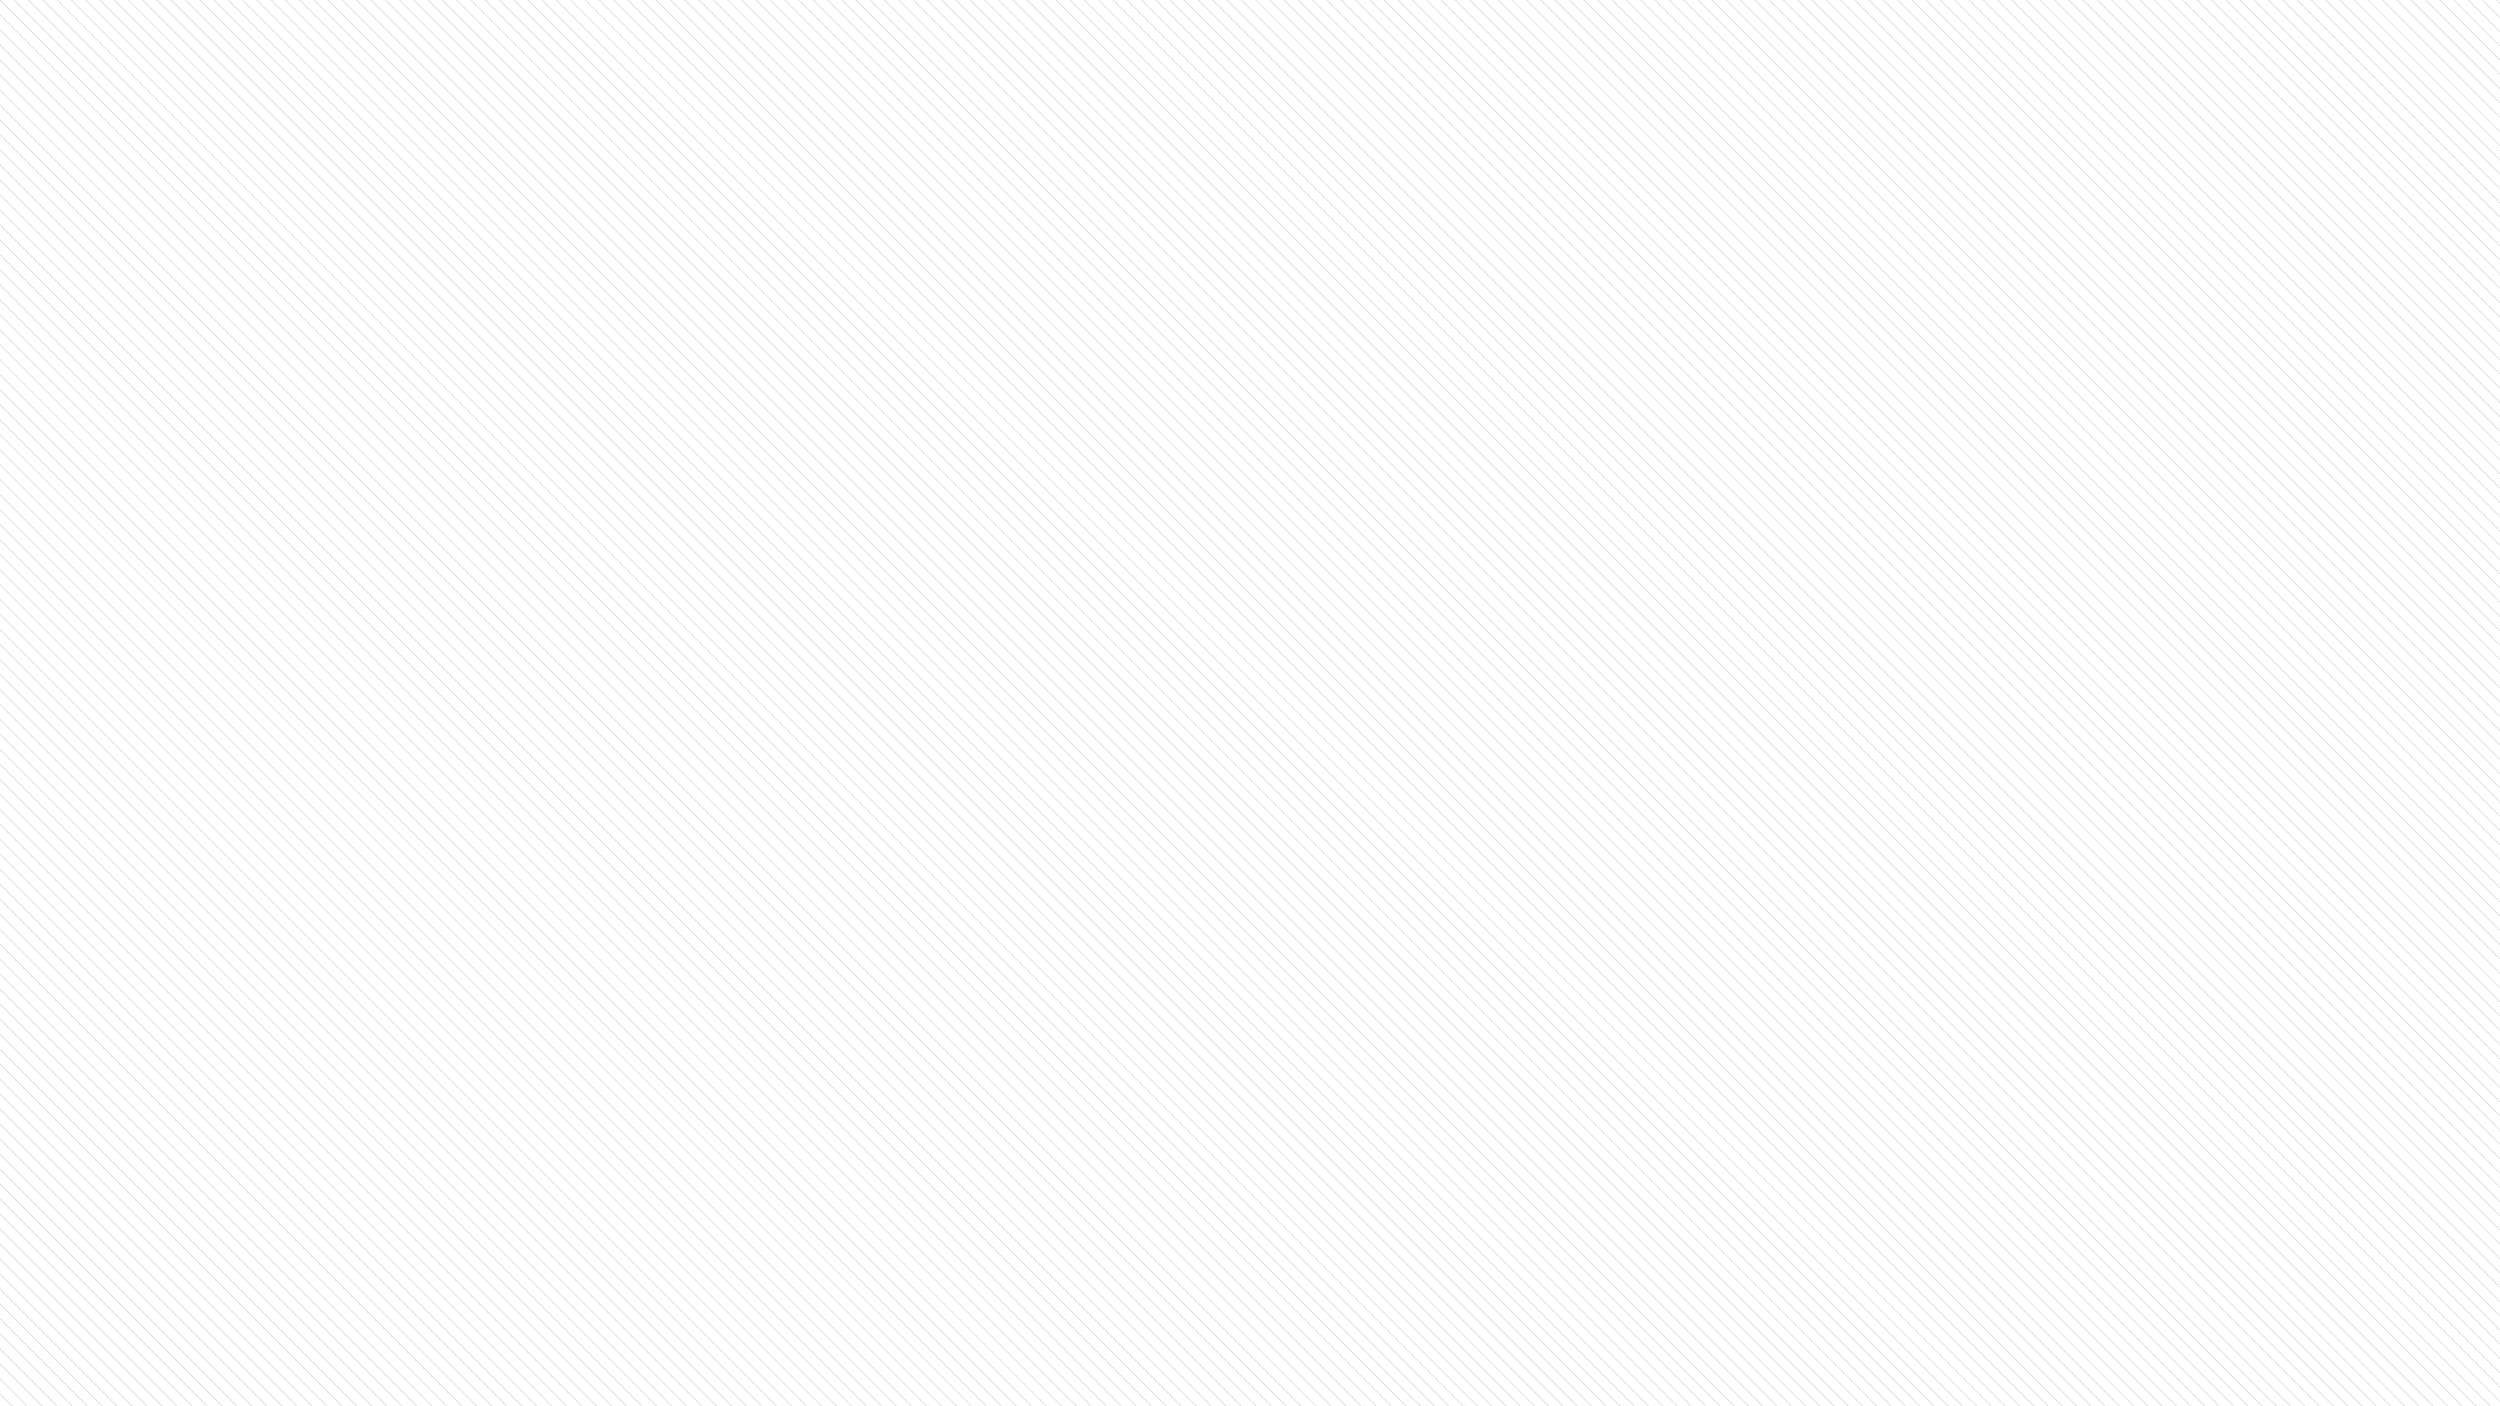 <?xml version="1.0" encoding="utf-8"?>
<!-- Generator: Adobe Illustrator 26.2.1, SVG Export Plug-In . SVG Version: 6.00 Build 0)  -->
<svg version="1.1" id="Camada_1" xmlns="http://www.w3.org/2000/svg" xmlns:xlink="http://www.w3.org/1999/xlink" x="0px" y="0px"
	 viewBox="0 0 1920 1080" style="enable-background:new 0 0 1920 1080;" xml:space="preserve">
<style type="text/css">
	.st0{fill:none;stroke:#9CA29F;stroke-width:0.25;stroke-miterlimit:10;}
</style>
<g>
	<line class="st0" x1="0" y1="0" x2="1080" y2="1080"/>
	<line class="st0" x1="-11.5" y1="0" x2="1068.5" y2="1080"/>
	<line class="st0" x1="-23" y1="0" x2="1057" y2="1080"/>
	<line class="st0" x1="-34.5" y1="0" x2="1045.5" y2="1080"/>
	<line class="st0" x1="-46" y1="0" x2="1034" y2="1080"/>
	<line class="st0" x1="-57.6" y1="0" x2="1022.4" y2="1080"/>
	<line class="st0" x1="-69.1" y1="0" x2="1010.9" y2="1080"/>
	<line class="st0" x1="-80.6" y1="0" x2="999.4" y2="1080"/>
	<line class="st0" x1="-92.1" y1="0" x2="987.9" y2="1080"/>
	<line class="st0" x1="-103.6" y1="0" x2="976.4" y2="1080"/>
	<line class="st0" x1="-115.1" y1="0" x2="964.9" y2="1080"/>
	<line class="st0" x1="-126.6" y1="0" x2="953.4" y2="1080"/>
	<line class="st0" x1="-138.1" y1="0" x2="941.9" y2="1080"/>
	<line class="st0" x1="-149.6" y1="0" x2="930.4" y2="1080"/>
	<line class="st0" x1="-161.1" y1="0" x2="918.9" y2="1080"/>
	<line class="st0" x1="-172.7" y1="0" x2="907.3" y2="1080"/>
	<line class="st0" x1="-184.2" y1="0" x2="895.8" y2="1080"/>
	<line class="st0" x1="-195.7" y1="0" x2="884.3" y2="1080"/>
	<line class="st0" x1="-207.2" y1="0" x2="872.8" y2="1080"/>
	<line class="st0" x1="-218.7" y1="0" x2="861.3" y2="1080"/>
	<line class="st0" x1="-230.2" y1="0" x2="849.8" y2="1080"/>
	<line class="st0" x1="-241.7" y1="0" x2="838.3" y2="1080"/>
	<line class="st0" x1="-253.2" y1="0" x2="826.8" y2="1080"/>
	<line class="st0" x1="-264.7" y1="0" x2="815.3" y2="1080"/>
	<line class="st0" x1="-276.3" y1="0" x2="803.7" y2="1080"/>
	<line class="st0" x1="-287.8" y1="0" x2="792.2" y2="1080"/>
	<line class="st0" x1="-299.3" y1="0" x2="780.7" y2="1080"/>
	<line class="st0" x1="-310.8" y1="0" x2="769.2" y2="1080"/>
	<line class="st0" x1="-322.3" y1="0" x2="757.7" y2="1080"/>
	<line class="st0" x1="-333.8" y1="0" x2="746.2" y2="1080"/>
	<line class="st0" x1="-345.3" y1="0" x2="734.7" y2="1080"/>
	<line class="st0" x1="-356.8" y1="0" x2="723.2" y2="1080"/>
	<line class="st0" x1="-368.3" y1="0" x2="711.7" y2="1080"/>
	<line class="st0" x1="-379.9" y1="0" x2="700.1" y2="1080"/>
	<line class="st0" x1="-391.4" y1="0" x2="688.6" y2="1080"/>
	<line class="st0" x1="-402.9" y1="0" x2="677.1" y2="1080"/>
	<line class="st0" x1="-414.4" y1="0" x2="665.6" y2="1080"/>
	<line class="st0" x1="-425.9" y1="0" x2="654.1" y2="1080"/>
	<line class="st0" x1="-437.4" y1="0" x2="642.6" y2="1080"/>
	<line class="st0" x1="-448.9" y1="0" x2="631.1" y2="1080"/>
	<line class="st0" x1="-460.4" y1="0" x2="619.6" y2="1080"/>
	<line class="st0" x1="-471.9" y1="0" x2="608.1" y2="1080"/>
	<line class="st0" x1="-483.4" y1="0" x2="596.6" y2="1080"/>
	<line class="st0" x1="-495" y1="0" x2="585" y2="1080"/>
	<line class="st0" x1="-506.5" y1="0" x2="573.5" y2="1080"/>
	<line class="st0" x1="-518" y1="0" x2="562" y2="1080"/>
	<line class="st0" x1="-529.5" y1="0" x2="550.5" y2="1080"/>
	<line class="st0" x1="-541" y1="0" x2="539" y2="1080"/>
	<line class="st0" x1="-552.5" y1="0" x2="527.5" y2="1080"/>
	<line class="st0" x1="-564" y1="0" x2="516" y2="1080"/>
	<line class="st0" x1="-575.5" y1="0" x2="504.5" y2="1080"/>
	<line class="st0" x1="-587" y1="0" x2="493" y2="1080"/>
	<line class="st0" x1="-598.6" y1="0" x2="481.4" y2="1080"/>
	<line class="st0" x1="-610.1" y1="0" x2="469.9" y2="1080"/>
	<line class="st0" x1="-621.6" y1="0" x2="458.4" y2="1080"/>
	<line class="st0" x1="-633.1" y1="0" x2="446.9" y2="1080"/>
	<line class="st0" x1="-644.6" y1="0" x2="435.4" y2="1080"/>
	<line class="st0" x1="-656.1" y1="0" x2="423.9" y2="1080"/>
	<line class="st0" x1="-667.6" y1="0" x2="412.4" y2="1080"/>
	<line class="st0" x1="-679.1" y1="0" x2="400.9" y2="1080"/>
	<line class="st0" x1="-690.6" y1="0" x2="389.4" y2="1080"/>
	<line class="st0" x1="-702.1" y1="0" x2="377.9" y2="1080"/>
	<line class="st0" x1="-713.7" y1="0" x2="366.3" y2="1080"/>
	<line class="st0" x1="-725.2" y1="0" x2="354.8" y2="1080"/>
	<line class="st0" x1="-736.7" y1="0" x2="343.3" y2="1080"/>
	<line class="st0" x1="-748.2" y1="0" x2="331.8" y2="1080"/>
	<line class="st0" x1="-759.7" y1="0" x2="320.3" y2="1080"/>
	<line class="st0" x1="-771.2" y1="0" x2="308.8" y2="1080"/>
	<line class="st0" x1="-782.7" y1="0" x2="297.3" y2="1080"/>
	<line class="st0" x1="-794.2" y1="0" x2="285.8" y2="1080"/>
	<line class="st0" x1="-805.7" y1="0" x2="274.3" y2="1080"/>
	<line class="st0" x1="-817.3" y1="0" x2="262.7" y2="1080"/>
	<line class="st0" x1="-828.8" y1="0" x2="251.2" y2="1080"/>
	<line class="st0" x1="-840.3" y1="0" x2="239.7" y2="1080"/>
	<line class="st0" x1="-851.8" y1="0" x2="228.2" y2="1080"/>
	<line class="st0" x1="-863.3" y1="0" x2="216.7" y2="1080"/>
	<line class="st0" x1="-874.8" y1="0" x2="205.2" y2="1080"/>
	<line class="st0" x1="-886.3" y1="0" x2="193.7" y2="1080"/>
	<line class="st0" x1="-897.8" y1="0" x2="182.2" y2="1080"/>
	<line class="st0" x1="-909.3" y1="0" x2="170.7" y2="1080"/>
	<line class="st0" x1="-920.9" y1="0" x2="159.1" y2="1080"/>
	<line class="st0" x1="-932.4" y1="0" x2="147.6" y2="1080"/>
	<line class="st0" x1="-943.9" y1="0" x2="136.1" y2="1080"/>
	<line class="st0" x1="-955.4" y1="0" x2="124.6" y2="1080"/>
	<line class="st0" x1="-966.9" y1="0" x2="113.1" y2="1080"/>
	<line class="st0" x1="-978.4" y1="0" x2="101.6" y2="1080"/>
	<line class="st0" x1="-989.9" y1="0" x2="90.1" y2="1080"/>
	<line class="st0" x1="-1001.4" y1="0" x2="78.6" y2="1080"/>
	<line class="st0" x1="-1012.9" y1="0" x2="67.1" y2="1080"/>
	<line class="st0" x1="-1024.4" y1="0" x2="55.6" y2="1080"/>
	<line class="st0" x1="-1036" y1="0" x2="44" y2="1080"/>
	<line class="st0" x1="-1047.5" y1="0" x2="32.5" y2="1080"/>
	<line class="st0" x1="-1059" y1="0" x2="21" y2="1080"/>
	<line class="st0" x1="-1070.5" y1="0" x2="9.5" y2="1080"/>
	<line class="st0" x1="-1082" y1="0" x2="-2" y2="1080"/>
	<line class="st0" x1="-1093.5" y1="0" x2="-13.5" y2="1080"/>
	<line class="st0" x1="-1105" y1="0" x2="-25" y2="1080"/>
	<line class="st0" x1="-1116.5" y1="0" x2="-36.5" y2="1080"/>
	<line class="st0" x1="11" y1="0" x2="1091" y2="1080"/>
	<line class="st0" x1="21.9" y1="0" x2="1101.9" y2="1080"/>
	<line class="st0" x1="32.9" y1="0" x2="1112.9" y2="1080"/>
	<line class="st0" x1="43.8" y1="0" x2="1123.8" y2="1080"/>
	<line class="st0" x1="54.8" y1="0" x2="1134.8" y2="1080"/>
	<line class="st0" x1="65.7" y1="0" x2="1145.7" y2="1080"/>
	<line class="st0" x1="76.7" y1="0" x2="1156.7" y2="1080"/>
	<line class="st0" x1="87.7" y1="0" x2="1167.7" y2="1080"/>
	<line class="st0" x1="98.6" y1="0" x2="1178.6" y2="1080"/>
	<line class="st0" x1="109.6" y1="0" x2="1189.6" y2="1080"/>
	<line class="st0" x1="120.5" y1="0" x2="1200.5" y2="1080"/>
	<line class="st0" x1="131.5" y1="0" x2="1211.5" y2="1080"/>
	<line class="st0" x1="142.4" y1="0" x2="1222.4" y2="1080"/>
	<line class="st0" x1="153.4" y1="0" x2="1233.4" y2="1080"/>
	<line class="st0" x1="164.4" y1="0" x2="1244.4" y2="1080"/>
	<line class="st0" x1="175.3" y1="0" x2="1255.3" y2="1080"/>
	<line class="st0" x1="186.3" y1="0" x2="1266.3" y2="1080"/>
	<line class="st0" x1="197.2" y1="0" x2="1277.2" y2="1080"/>
	<line class="st0" x1="208.2" y1="0" x2="1288.2" y2="1080"/>
	<line class="st0" x1="219.1" y1="0" x2="1299.1" y2="1080"/>
	<line class="st0" x1="230.1" y1="0" x2="1310.1" y2="1080"/>
	<line class="st0" x1="241.1" y1="0" x2="1321.1" y2="1080"/>
	<line class="st0" x1="252" y1="0" x2="1332" y2="1080"/>
	<line class="st0" x1="263" y1="0" x2="1343" y2="1080"/>
	<line class="st0" x1="273.9" y1="0" x2="1353.9" y2="1080"/>
	<line class="st0" x1="284.9" y1="0" x2="1364.9" y2="1080"/>
	<line class="st0" x1="295.9" y1="0" x2="1375.9" y2="1080"/>
	<line class="st0" x1="306.8" y1="0" x2="1386.8" y2="1080"/>
	<line class="st0" x1="317.8" y1="0" x2="1397.8" y2="1080"/>
	<line class="st0" x1="328.7" y1="0" x2="1408.7" y2="1080"/>
	<line class="st0" x1="339.7" y1="0" x2="1419.7" y2="1080"/>
	<line class="st0" x1="350.6" y1="0" x2="1430.6" y2="1080"/>
	<line class="st0" x1="361.6" y1="0" x2="1441.6" y2="1080"/>
	<line class="st0" x1="372.6" y1="0" x2="1452.6" y2="1080"/>
	<line class="st0" x1="383.5" y1="0" x2="1463.5" y2="1080"/>
	<line class="st0" x1="394.5" y1="0" x2="1474.5" y2="1080"/>
	<line class="st0" x1="405.4" y1="0" x2="1485.4" y2="1080"/>
	<line class="st0" x1="416.4" y1="0" x2="1496.4" y2="1080"/>
	<line class="st0" x1="427.3" y1="0" x2="1507.3" y2="1080"/>
	<line class="st0" x1="438.3" y1="0" x2="1518.3" y2="1080"/>
	<line class="st0" x1="449.3" y1="0" x2="1529.3" y2="1080"/>
	<line class="st0" x1="460.2" y1="0" x2="1540.2" y2="1080"/>
	<line class="st0" x1="471.2" y1="0" x2="1551.2" y2="1080"/>
	<line class="st0" x1="482.1" y1="0" x2="1562.1" y2="1080"/>
	<line class="st0" x1="493.1" y1="0" x2="1573.1" y2="1080"/>
	<line class="st0" x1="504" y1="0" x2="1584" y2="1080"/>
	<line class="st0" x1="515" y1="0" x2="1595" y2="1080"/>
	<line class="st0" x1="526" y1="0" x2="1606" y2="1080"/>
	<line class="st0" x1="536.9" y1="0" x2="1616.9" y2="1080"/>
	<line class="st0" x1="547.9" y1="0" x2="1627.9" y2="1080"/>
	<line class="st0" x1="558.8" y1="0" x2="1638.8" y2="1080"/>
	<line class="st0" x1="569.8" y1="0" x2="1649.8" y2="1080"/>
	<line class="st0" x1="580.7" y1="0" x2="1660.7" y2="1080"/>
	<line class="st0" x1="591.7" y1="0" x2="1671.7" y2="1080"/>
	<line class="st0" x1="602.7" y1="0" x2="1682.7" y2="1080"/>
	<line class="st0" x1="613.6" y1="0" x2="1693.6" y2="1080"/>
	<line class="st0" x1="624.6" y1="0" x2="1704.6" y2="1080"/>
	<line class="st0" x1="635.5" y1="0" x2="1715.5" y2="1080"/>
	<line class="st0" x1="646.5" y1="0" x2="1726.5" y2="1080"/>
	<line class="st0" x1="657.4" y1="0" x2="1737.4" y2="1080"/>
	<line class="st0" x1="668.4" y1="0" x2="1748.4" y2="1080"/>
	<line class="st0" x1="679.4" y1="0" x2="1759.4" y2="1080"/>
	<line class="st0" x1="690.3" y1="0" x2="1770.3" y2="1080"/>
	<line class="st0" x1="701.3" y1="0" x2="1781.3" y2="1080"/>
	<line class="st0" x1="712.2" y1="0" x2="1792.2" y2="1080"/>
	<line class="st0" x1="723.2" y1="0" x2="1803.2" y2="1080"/>
	<line class="st0" x1="734.1" y1="0" x2="1814.1" y2="1080"/>
	<line class="st0" x1="745.1" y1="0" x2="1825.1" y2="1080"/>
	<line class="st0" x1="756.1" y1="0" x2="1836.1" y2="1080"/>
	<line class="st0" x1="767" y1="0" x2="1847" y2="1080"/>
	<line class="st0" x1="778" y1="0" x2="1858" y2="1080"/>
	<line class="st0" x1="788.9" y1="0" x2="1868.9" y2="1080"/>
	<line class="st0" x1="799.9" y1="0" x2="1879.9" y2="1080"/>
	<line class="st0" x1="810.9" y1="0" x2="1890.9" y2="1080"/>
	<line class="st0" x1="821.8" y1="0" x2="1901.8" y2="1080"/>
	<line class="st0" x1="832.8" y1="0" x2="1912.8" y2="1080"/>
	<line class="st0" x1="843.7" y1="0" x2="1923.7" y2="1080"/>
	<line class="st0" x1="854.7" y1="0" x2="1934.7" y2="1080"/>
	<line class="st0" x1="865.6" y1="0" x2="1945.6" y2="1080"/>
	<line class="st0" x1="876.6" y1="0" x2="1956.6" y2="1080"/>
	<line class="st0" x1="887.6" y1="0" x2="1967.6" y2="1080"/>
	<line class="st0" x1="898.5" y1="0" x2="1978.5" y2="1080"/>
	<line class="st0" x1="909.5" y1="0" x2="1989.5" y2="1080"/>
	<line class="st0" x1="920.4" y1="0" x2="2000.4" y2="1080"/>
	<line class="st0" x1="931.4" y1="0" x2="2011.4" y2="1080"/>
	<line class="st0" x1="942.3" y1="0" x2="2022.3" y2="1080"/>
	<line class="st0" x1="953.3" y1="0" x2="2033.3" y2="1080"/>
	<line class="st0" x1="964.3" y1="0" x2="2044.3" y2="1080"/>
	<line class="st0" x1="975.2" y1="0" x2="2055.2" y2="1080"/>
	<line class="st0" x1="986.2" y1="0" x2="2066.2" y2="1080"/>
	<line class="st0" x1="997.1" y1="0" x2="2077.1" y2="1080"/>
	<line class="st0" x1="1008.1" y1="0" x2="2088.1" y2="1080"/>
	<line class="st0" x1="1019" y1="0" x2="2099" y2="1080"/>
	<line class="st0" x1="1030" y1="0" x2="2110" y2="1080"/>
	<line class="st0" x1="1041" y1="0" x2="2121" y2="1080"/>
	<line class="st0" x1="1051.9" y1="0" x2="2131.9" y2="1080"/>
	<line class="st0" x1="1062.9" y1="0" x2="2142.9" y2="1080"/>
	<line class="st0" x1="1073.8" y1="0" x2="2153.8" y2="1080"/>
	<line class="st0" x1="1084.8" y1="0" x2="2164.8" y2="1080"/>
	<line class="st0" x1="1095.7" y1="0" x2="2175.7" y2="1080"/>
	<line class="st0" x1="1106.7" y1="0" x2="2186.7" y2="1080"/>
	<line class="st0" x1="1117.7" y1="0" x2="2197.7" y2="1080"/>
	<line class="st0" x1="1128.6" y1="0" x2="2208.6" y2="1080"/>
	<line class="st0" x1="1139.6" y1="0" x2="2219.6" y2="1080"/>
	<line class="st0" x1="1150.5" y1="0" x2="2230.5" y2="1080"/>
	<line class="st0" x1="1161.5" y1="0" x2="2241.5" y2="1080"/>
	<line class="st0" x1="1172.4" y1="0" x2="2252.4" y2="1080"/>
	<line class="st0" x1="1183.4" y1="0" x2="2263.4" y2="1080"/>
	<line class="st0" x1="1194.4" y1="0" x2="2274.4" y2="1080"/>
	<line class="st0" x1="1205.3" y1="0" x2="2285.3" y2="1080"/>
	<line class="st0" x1="1216.3" y1="0" x2="2296.3" y2="1080"/>
	<line class="st0" x1="1227.2" y1="0" x2="2307.2" y2="1080"/>
	<line class="st0" x1="1238.2" y1="0" x2="2318.2" y2="1080"/>
	<line class="st0" x1="1249.1" y1="0" x2="2329.1" y2="1080"/>
	<line class="st0" x1="1260.1" y1="0" x2="2340.1" y2="1080"/>
	<line class="st0" x1="1271.1" y1="0" x2="2351.1" y2="1080"/>
	<line class="st0" x1="1282" y1="0" x2="2362" y2="1080"/>
	<line class="st0" x1="1293" y1="0" x2="2373" y2="1080"/>
	<line class="st0" x1="1303.9" y1="0" x2="2383.9" y2="1080"/>
	<line class="st0" x1="1314.9" y1="0" x2="2394.9" y2="1080"/>
	<line class="st0" x1="1325.9" y1="0" x2="2405.9" y2="1080"/>
	<line class="st0" x1="1336.8" y1="0" x2="2416.8" y2="1080"/>
	<line class="st0" x1="1347.8" y1="0" x2="2427.8" y2="1080"/>
	<line class="st0" x1="1358.7" y1="0" x2="2438.7" y2="1080"/>
	<line class="st0" x1="1369.7" y1="0" x2="2449.7" y2="1080"/>
	<line class="st0" x1="1380.6" y1="0" x2="2460.6" y2="1080"/>
	<line class="st0" x1="1391.6" y1="0" x2="2471.6" y2="1080"/>
	<line class="st0" x1="1402.6" y1="0" x2="2482.6" y2="1080"/>
	<line class="st0" x1="1413.5" y1="0" x2="2493.5" y2="1080"/>
	<line class="st0" x1="1424.5" y1="0" x2="2504.5" y2="1080"/>
	<line class="st0" x1="1435.4" y1="0" x2="2515.4" y2="1080"/>
	<line class="st0" x1="1446.4" y1="0" x2="2526.4" y2="1080"/>
	<line class="st0" x1="1457.3" y1="0" x2="2537.3" y2="1080"/>
	<line class="st0" x1="1468.3" y1="0" x2="2548.3" y2="1080"/>
	<line class="st0" x1="1479.3" y1="0" x2="2559.3" y2="1080"/>
	<line class="st0" x1="1490.2" y1="0" x2="2570.2" y2="1080"/>
	<line class="st0" x1="1501.2" y1="0" x2="2581.2" y2="1080"/>
	<line class="st0" x1="1512.1" y1="0" x2="2592.1" y2="1080"/>
	<line class="st0" x1="1523.1" y1="0" x2="2603.1" y2="1080"/>
	<line class="st0" x1="1534" y1="0" x2="2614" y2="1080"/>
	<line class="st0" x1="1545" y1="0" x2="2625" y2="1080"/>
	<line class="st0" x1="1556" y1="0" x2="2636" y2="1080"/>
	<line class="st0" x1="1566.9" y1="0" x2="2646.9" y2="1080"/>
	<line class="st0" x1="1577.9" y1="0" x2="2657.9" y2="1080"/>
	<line class="st0" x1="1588.8" y1="0" x2="2668.8" y2="1080"/>
	<line class="st0" x1="1599.8" y1="0" x2="2679.8" y2="1080"/>
	<line class="st0" x1="1610.7" y1="0" x2="2690.7" y2="1080"/>
	<line class="st0" x1="1621.7" y1="0" x2="2701.7" y2="1080"/>
	<line class="st0" x1="1632.7" y1="0" x2="2712.7" y2="1080"/>
	<line class="st0" x1="1643.6" y1="0" x2="2723.6" y2="1080"/>
	<line class="st0" x1="1654.6" y1="0" x2="2734.6" y2="1080"/>
	<line class="st0" x1="1665.5" y1="0" x2="2745.5" y2="1080"/>
	<line class="st0" x1="1676.5" y1="0" x2="2756.5" y2="1080"/>
	<line class="st0" x1="1687.4" y1="0" x2="2767.4" y2="1080"/>
	<line class="st0" x1="1698.4" y1="0" x2="2778.4" y2="1080"/>
	<line class="st0" x1="1709.4" y1="0" x2="2789.4" y2="1080"/>
	<line class="st0" x1="1720.3" y1="0" x2="2800.3" y2="1080"/>
	<line class="st0" x1="1731.3" y1="0" x2="2811.3" y2="1080"/>
	<line class="st0" x1="1742.2" y1="0" x2="2822.2" y2="1080"/>
	<line class="st0" x1="1753.2" y1="0" x2="2833.2" y2="1080"/>
	<line class="st0" x1="1764.1" y1="0" x2="2844.1" y2="1080"/>
	<line class="st0" x1="1775.1" y1="0" x2="2855.1" y2="1080"/>
	<line class="st0" x1="1786.1" y1="0" x2="2866.1" y2="1080"/>
	<line class="st0" x1="1797" y1="0" x2="2877" y2="1080"/>
	<line class="st0" x1="1808" y1="0" x2="2888" y2="1080"/>
	<line class="st0" x1="1818.9" y1="0" x2="2898.9" y2="1080"/>
	<line class="st0" x1="1829.9" y1="0" x2="2909.9" y2="1080"/>
	<line class="st0" x1="1840.9" y1="0" x2="2920.9" y2="1080"/>
	<line class="st0" x1="1851.8" y1="0" x2="2931.8" y2="1080"/>
	<line class="st0" x1="1862.8" y1="0" x2="2942.8" y2="1080"/>
	<line class="st0" x1="1873.7" y1="0" x2="2953.7" y2="1080"/>
	<line class="st0" x1="1884.7" y1="0" x2="2964.7" y2="1080"/>
	<line class="st0" x1="1895.6" y1="0" x2="2975.6" y2="1080"/>
	<line class="st0" x1="1906.6" y1="0" x2="2986.6" y2="1080"/>
	<line class="st0" x1="1917.6" y1="0" x2="2997.6" y2="1080"/>
	<line class="st0" x1="1928.5" y1="0" x2="3008.5" y2="1080"/>
	<line class="st0" x1="1939.5" y1="0" x2="3019.5" y2="1080"/>
	<line class="st0" x1="1950.4" y1="0" x2="3030.4" y2="1080"/>
	<line class="st0" x1="1938.9" y1="0" x2="3018.9" y2="1080"/>
</g>
</svg>
